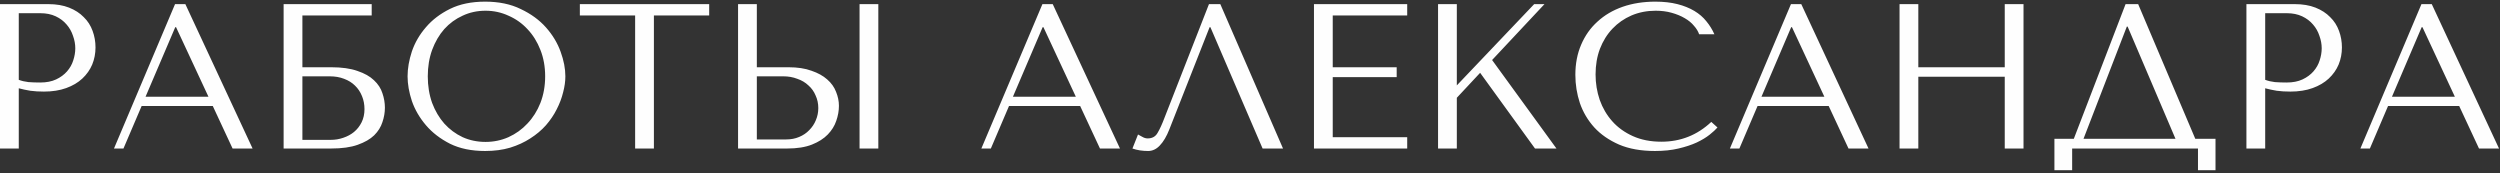 <?xml version="1.0" encoding="UTF-8"?> <svg xmlns="http://www.w3.org/2000/svg" width="303" height="21" viewBox="0 0 303 21" fill="none"><rect x="0" y="0" width="303" height="21" fill="#333333" stroke="none"/> <path d="M2.275 10.7C2.708 10.817 3.175 10.917 3.675 11C4.175 11.067 4.725 11.1 5.325 11.1C6.342 11.1 7.242 10.958 8.025 10.675C8.808 10.392 9.458 10.008 9.975 9.525C10.508 9.025 10.908 8.458 11.175 7.825C11.442 7.175 11.575 6.483 11.575 5.75C11.575 5.05 11.458 4.383 11.225 3.75C10.992 3.1 10.633 2.542 10.15 2.075C9.683 1.592 9.092 1.208 8.375 0.925C7.658 0.642 6.817 0.5 5.85 0.5H1.19209e-07V18H2.275V10.7ZM2.275 1.6H4.9C5.6 1.6 6.217 1.725 6.75 1.975C7.283 2.225 7.725 2.558 8.075 2.975C8.425 3.375 8.683 3.833 8.85 4.35C9.033 4.85 9.125 5.35 9.125 5.85C9.125 6.333 9.042 6.825 8.875 7.325C8.725 7.808 8.475 8.25 8.125 8.65C7.775 9.05 7.333 9.375 6.8 9.625C6.267 9.875 5.625 10 4.875 10C4.358 10 3.883 9.983 3.45 9.95C3.017 9.9 2.625 9.808 2.275 9.675V1.6ZM25.79 12.85L28.189 18H30.614L22.465 0.5H21.215L13.815 18H14.964L17.165 12.85H25.79ZM25.265 11.725H17.64L21.239 3.3H21.34L25.265 11.725ZM36.65 1.875H45.05V0.5H34.375V18H40.125C41.442 18 42.517 17.85 43.35 17.55C44.2 17.25 44.867 16.867 45.35 16.4C45.833 15.917 46.167 15.383 46.35 14.8C46.55 14.217 46.65 13.633 46.65 13.05C46.65 12.467 46.55 11.883 46.35 11.3C46.167 10.717 45.825 10.192 45.325 9.725C44.842 9.258 44.175 8.883 43.325 8.6C42.492 8.3 41.425 8.15 40.125 8.15H36.65V1.875ZM36.65 16.95V9.25H39.95C40.6 9.25 41.183 9.35 41.7 9.55C42.233 9.75 42.675 10.025 43.025 10.375C43.392 10.725 43.675 11.15 43.875 11.65C44.075 12.133 44.175 12.658 44.175 13.225C44.175 13.825 44.058 14.358 43.825 14.825C43.592 15.292 43.283 15.683 42.9 16C42.533 16.3 42.1 16.533 41.6 16.7C41.117 16.867 40.617 16.95 40.1 16.95H36.65ZM49.398 9.25C49.398 10.183 49.572 11.183 49.922 12.25C50.289 13.3 50.856 14.275 51.623 15.175C52.389 16.075 53.364 16.825 54.547 17.425C55.731 18.008 57.148 18.3 58.797 18.3C59.914 18.3 60.922 18.167 61.822 17.9C62.739 17.617 63.556 17.242 64.272 16.775C65.006 16.308 65.639 15.775 66.172 15.175C66.706 14.558 67.139 13.917 67.472 13.25C67.823 12.567 68.081 11.883 68.248 11.2C68.431 10.517 68.522 9.867 68.522 9.25C68.522 8.317 68.331 7.325 67.948 6.275C67.564 5.208 66.972 4.225 66.172 3.325C65.373 2.425 64.356 1.683 63.123 1.1C61.906 0.5 60.464 0.2 58.797 0.2C57.148 0.2 55.731 0.492 54.547 1.075C53.364 1.658 52.389 2.4 51.623 3.3C50.856 4.183 50.289 5.158 49.922 6.225C49.572 7.292 49.398 8.3 49.398 9.25ZM51.847 9.25C51.847 8.083 52.023 7.017 52.373 6.05C52.739 5.067 53.231 4.225 53.847 3.525C54.481 2.825 55.222 2.283 56.072 1.9C56.922 1.5 57.847 1.3 58.847 1.3C59.831 1.3 60.756 1.5 61.623 1.9C62.506 2.283 63.273 2.825 63.922 3.525C64.589 4.225 65.114 5.067 65.498 6.05C65.881 7.017 66.073 8.083 66.073 9.25C66.073 10.417 65.881 11.492 65.498 12.475C65.114 13.442 64.589 14.275 63.922 14.975C63.273 15.675 62.506 16.225 61.623 16.625C60.756 17.008 59.831 17.2 58.847 17.2C57.847 17.2 56.922 17.008 56.072 16.625C55.222 16.225 54.481 15.675 53.847 14.975C53.231 14.275 52.739 13.442 52.373 12.475C52.023 11.492 51.847 10.417 51.847 9.25ZM79.253 18V1.875H85.953V0.5H70.278V1.875H76.978V18H79.253ZM89.453 18H95.403C96.603 18 97.603 17.842 98.403 17.525C99.203 17.208 99.845 16.8 100.328 16.3C100.811 15.8 101.153 15.25 101.353 14.65C101.57 14.033 101.678 13.425 101.678 12.825C101.678 12.258 101.561 11.692 101.328 11.125C101.111 10.558 100.753 10.058 100.253 9.625C99.77 9.192 99.136 8.842 98.353 8.575C97.587 8.292 96.653 8.15 95.553 8.15H91.728V0.5H89.453V18ZM91.728 16.9V9.25H94.928C95.545 9.25 96.112 9.35 96.628 9.55C97.162 9.733 97.612 10 97.978 10.35C98.362 10.683 98.653 11.092 98.853 11.575C99.07 12.042 99.178 12.55 99.178 13.1C99.178 13.617 99.078 14.108 98.878 14.575C98.695 15.025 98.428 15.425 98.078 15.775C97.745 16.125 97.337 16.4 96.853 16.6C96.386 16.8 95.862 16.9 95.278 16.9H91.728ZM104.178 0.5V18H106.453V0.5H104.178ZM130.916 12.85L133.316 18H135.741L127.591 0.5H126.341L118.941 18H120.091L122.291 12.85H130.916ZM130.391 11.725H122.766L126.366 3.3H126.466L130.391 11.725ZM147.902 0.5H146.527L141.127 14.3C140.844 15.05 140.569 15.65 140.302 16.1C140.052 16.55 139.652 16.775 139.102 16.775C138.885 16.775 138.677 16.717 138.477 16.6C138.277 16.483 138.094 16.383 137.927 16.3L137.252 18C137.535 18.1 137.835 18.175 138.152 18.225C138.485 18.275 138.819 18.3 139.152 18.3C139.685 18.3 140.16 18.075 140.577 17.625C141.01 17.175 141.394 16.525 141.727 15.675L146.602 3.3H146.702L153.027 18H155.502L147.902 0.5ZM159.253 0.5V18H170.553V16.625H161.528V9.35H169.278V8.15H161.528V1.875H170.553V0.5H159.253ZM174.292 18H176.567V11.85L179.392 8.825L186.042 18H188.642L180.842 7.275L187.192 0.5H185.942L176.567 10.35V0.5H174.292V18ZM207.408 14.775C205.708 16.375 203.691 17.175 201.358 17.175C200.058 17.175 198.908 16.95 197.908 16.5C196.908 16.05 196.074 15.45 195.408 14.7C194.741 13.95 194.233 13.083 193.883 12.1C193.549 11.117 193.383 10.092 193.383 9.025C193.383 7.892 193.558 6.858 193.908 5.925C194.274 4.975 194.783 4.158 195.433 3.475C196.083 2.792 196.849 2.258 197.733 1.875C198.633 1.492 199.608 1.3 200.658 1.3C201.374 1.3 202.024 1.383 202.608 1.55C203.208 1.717 203.733 1.933 204.183 2.2C204.649 2.467 205.024 2.775 205.308 3.125C205.608 3.458 205.816 3.8 205.933 4.15H207.783C207.533 3.583 207.208 3.058 206.808 2.575C206.424 2.092 205.941 1.675 205.358 1.325C204.774 0.975 204.091 0.7 203.308 0.5C202.524 0.3 201.633 0.2 200.633 0.2C199.183 0.2 197.858 0.408 196.658 0.825C195.474 1.242 194.458 1.842 193.608 2.625C192.758 3.392 192.099 4.325 191.633 5.425C191.166 6.508 190.933 7.725 190.933 9.075C190.933 10.242 191.116 11.383 191.483 12.5C191.866 13.6 192.449 14.583 193.233 15.45C194.016 16.3 195.016 16.992 196.233 17.525C197.449 18.042 198.899 18.3 200.583 18.3C201.649 18.3 202.599 18.2 203.433 18C204.283 17.8 205.016 17.558 205.633 17.275C206.266 16.975 206.791 16.658 207.208 16.325C207.624 15.992 207.941 15.7 208.158 15.45L207.408 14.775ZM221.639 12.85L224.039 18H226.464L218.314 0.5H217.064L209.664 18H210.814L213.014 12.85H221.639ZM221.114 11.725H213.489L217.089 3.3H217.189L221.114 11.725ZM232.5 9.3H242.975V18H245.25V0.5H242.975V8.15H232.5V0.5H230.225V18H232.5V9.3ZM259.145 0.5H257.62L251.345 16.825H248.995V20.625H251.145V18H266.395V20.625H268.52V16.825H266.07L259.145 0.5ZM263.67 16.825H252.52L257.77 3.225H257.87L263.67 16.825ZM274.541 10.7C274.974 10.817 275.441 10.917 275.941 11C276.441 11.067 276.991 11.1 277.591 11.1C278.607 11.1 279.507 10.958 280.291 10.675C281.074 10.392 281.724 10.008 282.241 9.525C282.774 9.025 283.174 8.458 283.441 7.825C283.707 7.175 283.841 6.483 283.841 5.75C283.841 5.05 283.724 4.383 283.491 3.75C283.257 3.1 282.899 2.542 282.416 2.075C281.949 1.592 281.357 1.208 280.641 0.925C279.924 0.642 279.082 0.5 278.116 0.5H272.266V18H274.541V10.7ZM274.541 1.6H277.166C277.866 1.6 278.482 1.725 279.016 1.975C279.549 2.225 279.991 2.558 280.341 2.975C280.691 3.375 280.949 3.833 281.116 4.35C281.299 4.85 281.391 5.35 281.391 5.85C281.391 6.333 281.307 6.825 281.141 7.325C280.991 7.808 280.741 8.25 280.391 8.65C280.041 9.05 279.599 9.375 279.066 9.625C278.532 9.875 277.891 10 277.141 10C276.624 10 276.149 9.983 275.716 9.95C275.282 9.9 274.891 9.808 274.541 9.675V1.6ZM298.055 12.85L300.455 18H302.88L294.73 0.5H293.48L286.08 18H287.23L289.43 12.85H298.055ZM297.53 11.725H289.905L293.505 3.3H293.605L297.53 11.725Z" fill="#FEFEFE"></path> </svg> 